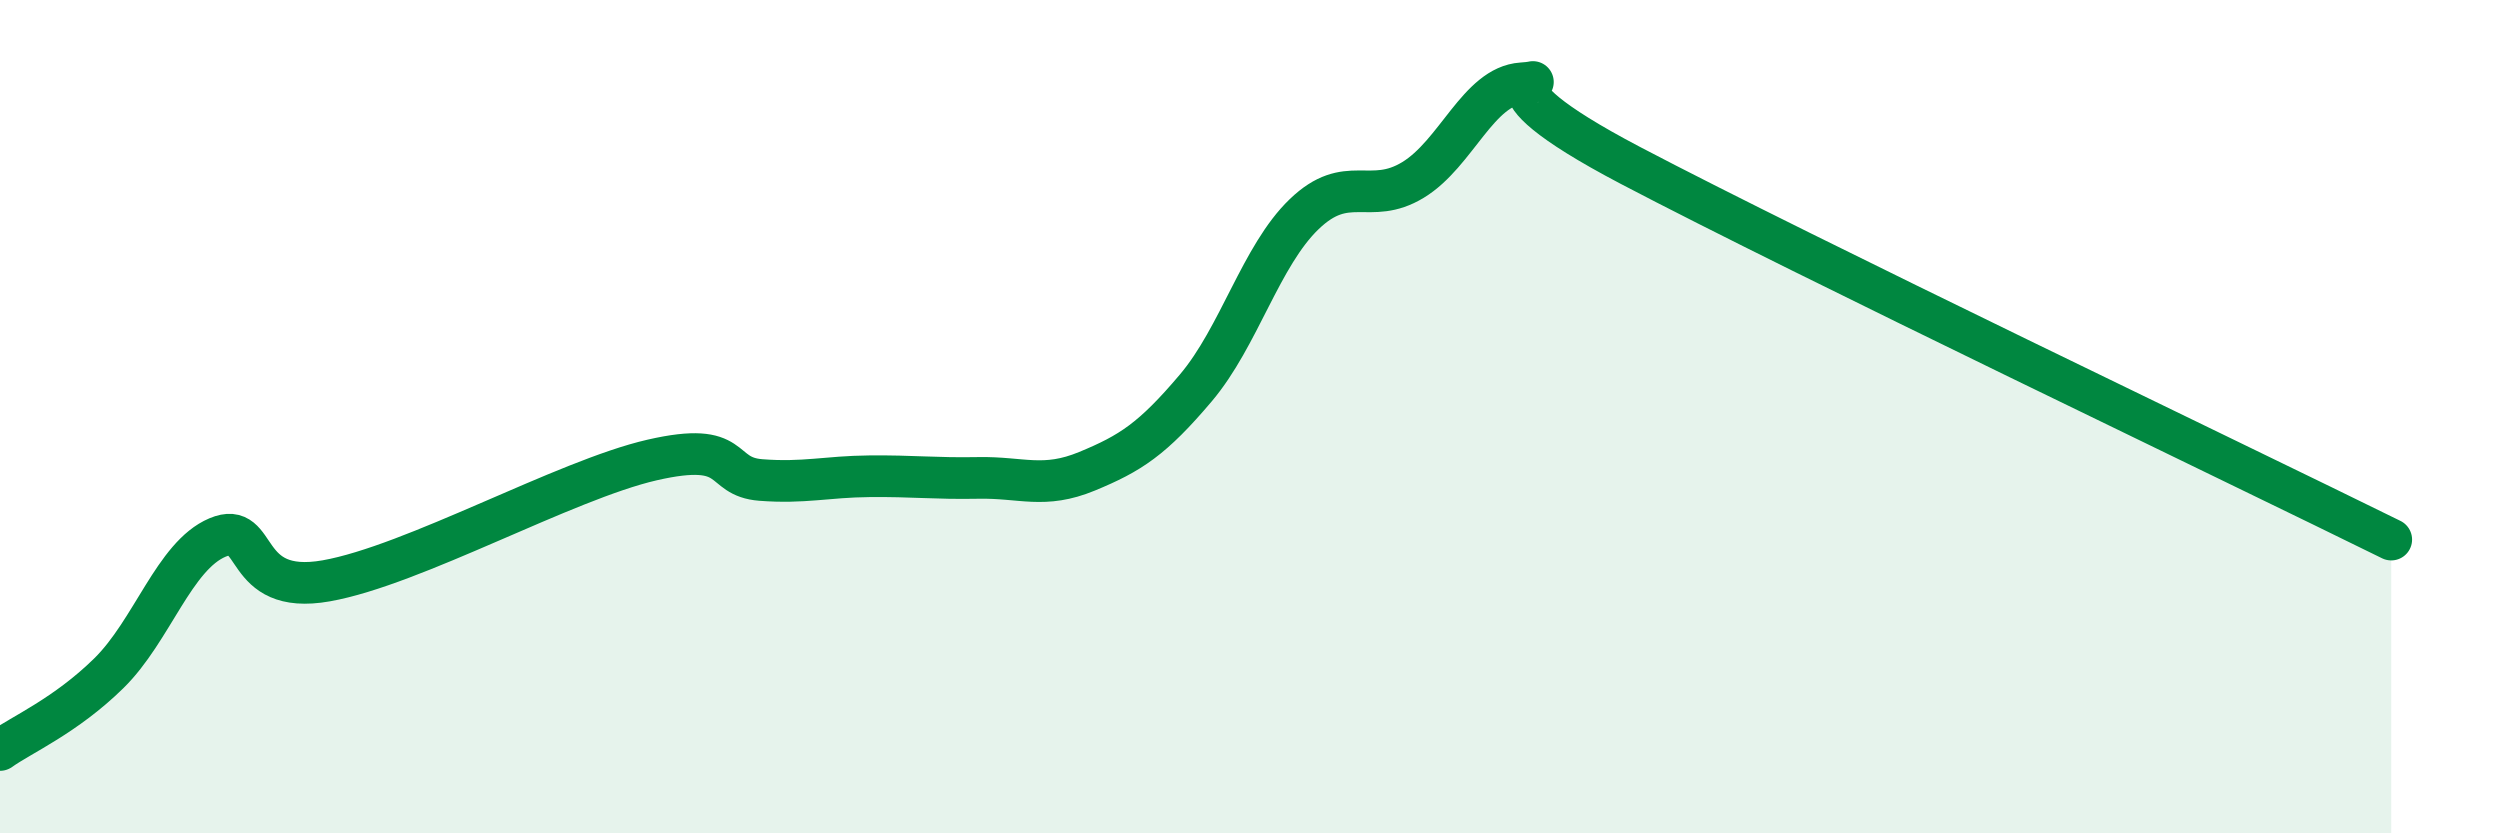 
    <svg width="60" height="20" viewBox="0 0 60 20" xmlns="http://www.w3.org/2000/svg">
      <path
        d="M 0,18 C 0.52,17.63 1.57,17.18 2.61,16.16 C 3.65,15.14 4.18,13.34 5.22,12.9 C 6.26,12.46 5.74,14.31 7.83,13.94 C 9.92,13.57 13.56,11.52 15.65,11.04 C 17.74,10.56 17.22,11.44 18.26,11.52 C 19.3,11.6 19.83,11.44 20.87,11.43 C 21.91,11.42 22.44,11.49 23.48,11.47 C 24.52,11.45 25.05,11.74 26.09,11.31 C 27.13,10.88 27.66,10.54 28.7,9.31 C 29.74,8.08 30.26,6.14 31.3,5.14 C 32.34,4.14 32.87,4.95 33.91,4.32 C 34.95,3.69 35.48,2.07 36.52,2 C 37.56,1.93 34.96,1.78 39.13,3.97 C 43.3,6.16 53.74,11.15 57.39,12.95L57.39 20L0 20Z"
        fill="#008740"
        opacity="0.1"
        stroke-linecap="round"
        stroke-linejoin="round"
      />
      <path
        d="M 0,18 C 0.52,17.63 1.57,17.18 2.61,16.16 C 3.65,15.14 4.18,13.34 5.22,12.9 C 6.26,12.46 5.74,14.31 7.83,13.94 C 9.92,13.57 13.56,11.52 15.65,11.04 C 17.74,10.56 17.22,11.44 18.26,11.52 C 19.3,11.6 19.83,11.44 20.87,11.43 C 21.91,11.42 22.44,11.49 23.48,11.47 C 24.52,11.45 25.05,11.74 26.09,11.31 C 27.13,10.88 27.66,10.54 28.7,9.31 C 29.74,8.08 30.26,6.14 31.3,5.14 C 32.34,4.14 32.87,4.95 33.91,4.32 C 34.95,3.69 35.48,2.07 36.52,2 C 37.56,1.93 34.96,1.78 39.13,3.97 C 43.3,6.16 53.74,11.15 57.39,12.95"
        stroke="#008740"
        stroke-width="1"
        fill="none"
        stroke-linecap="round"
        stroke-linejoin="round"
      />
    </svg>
  